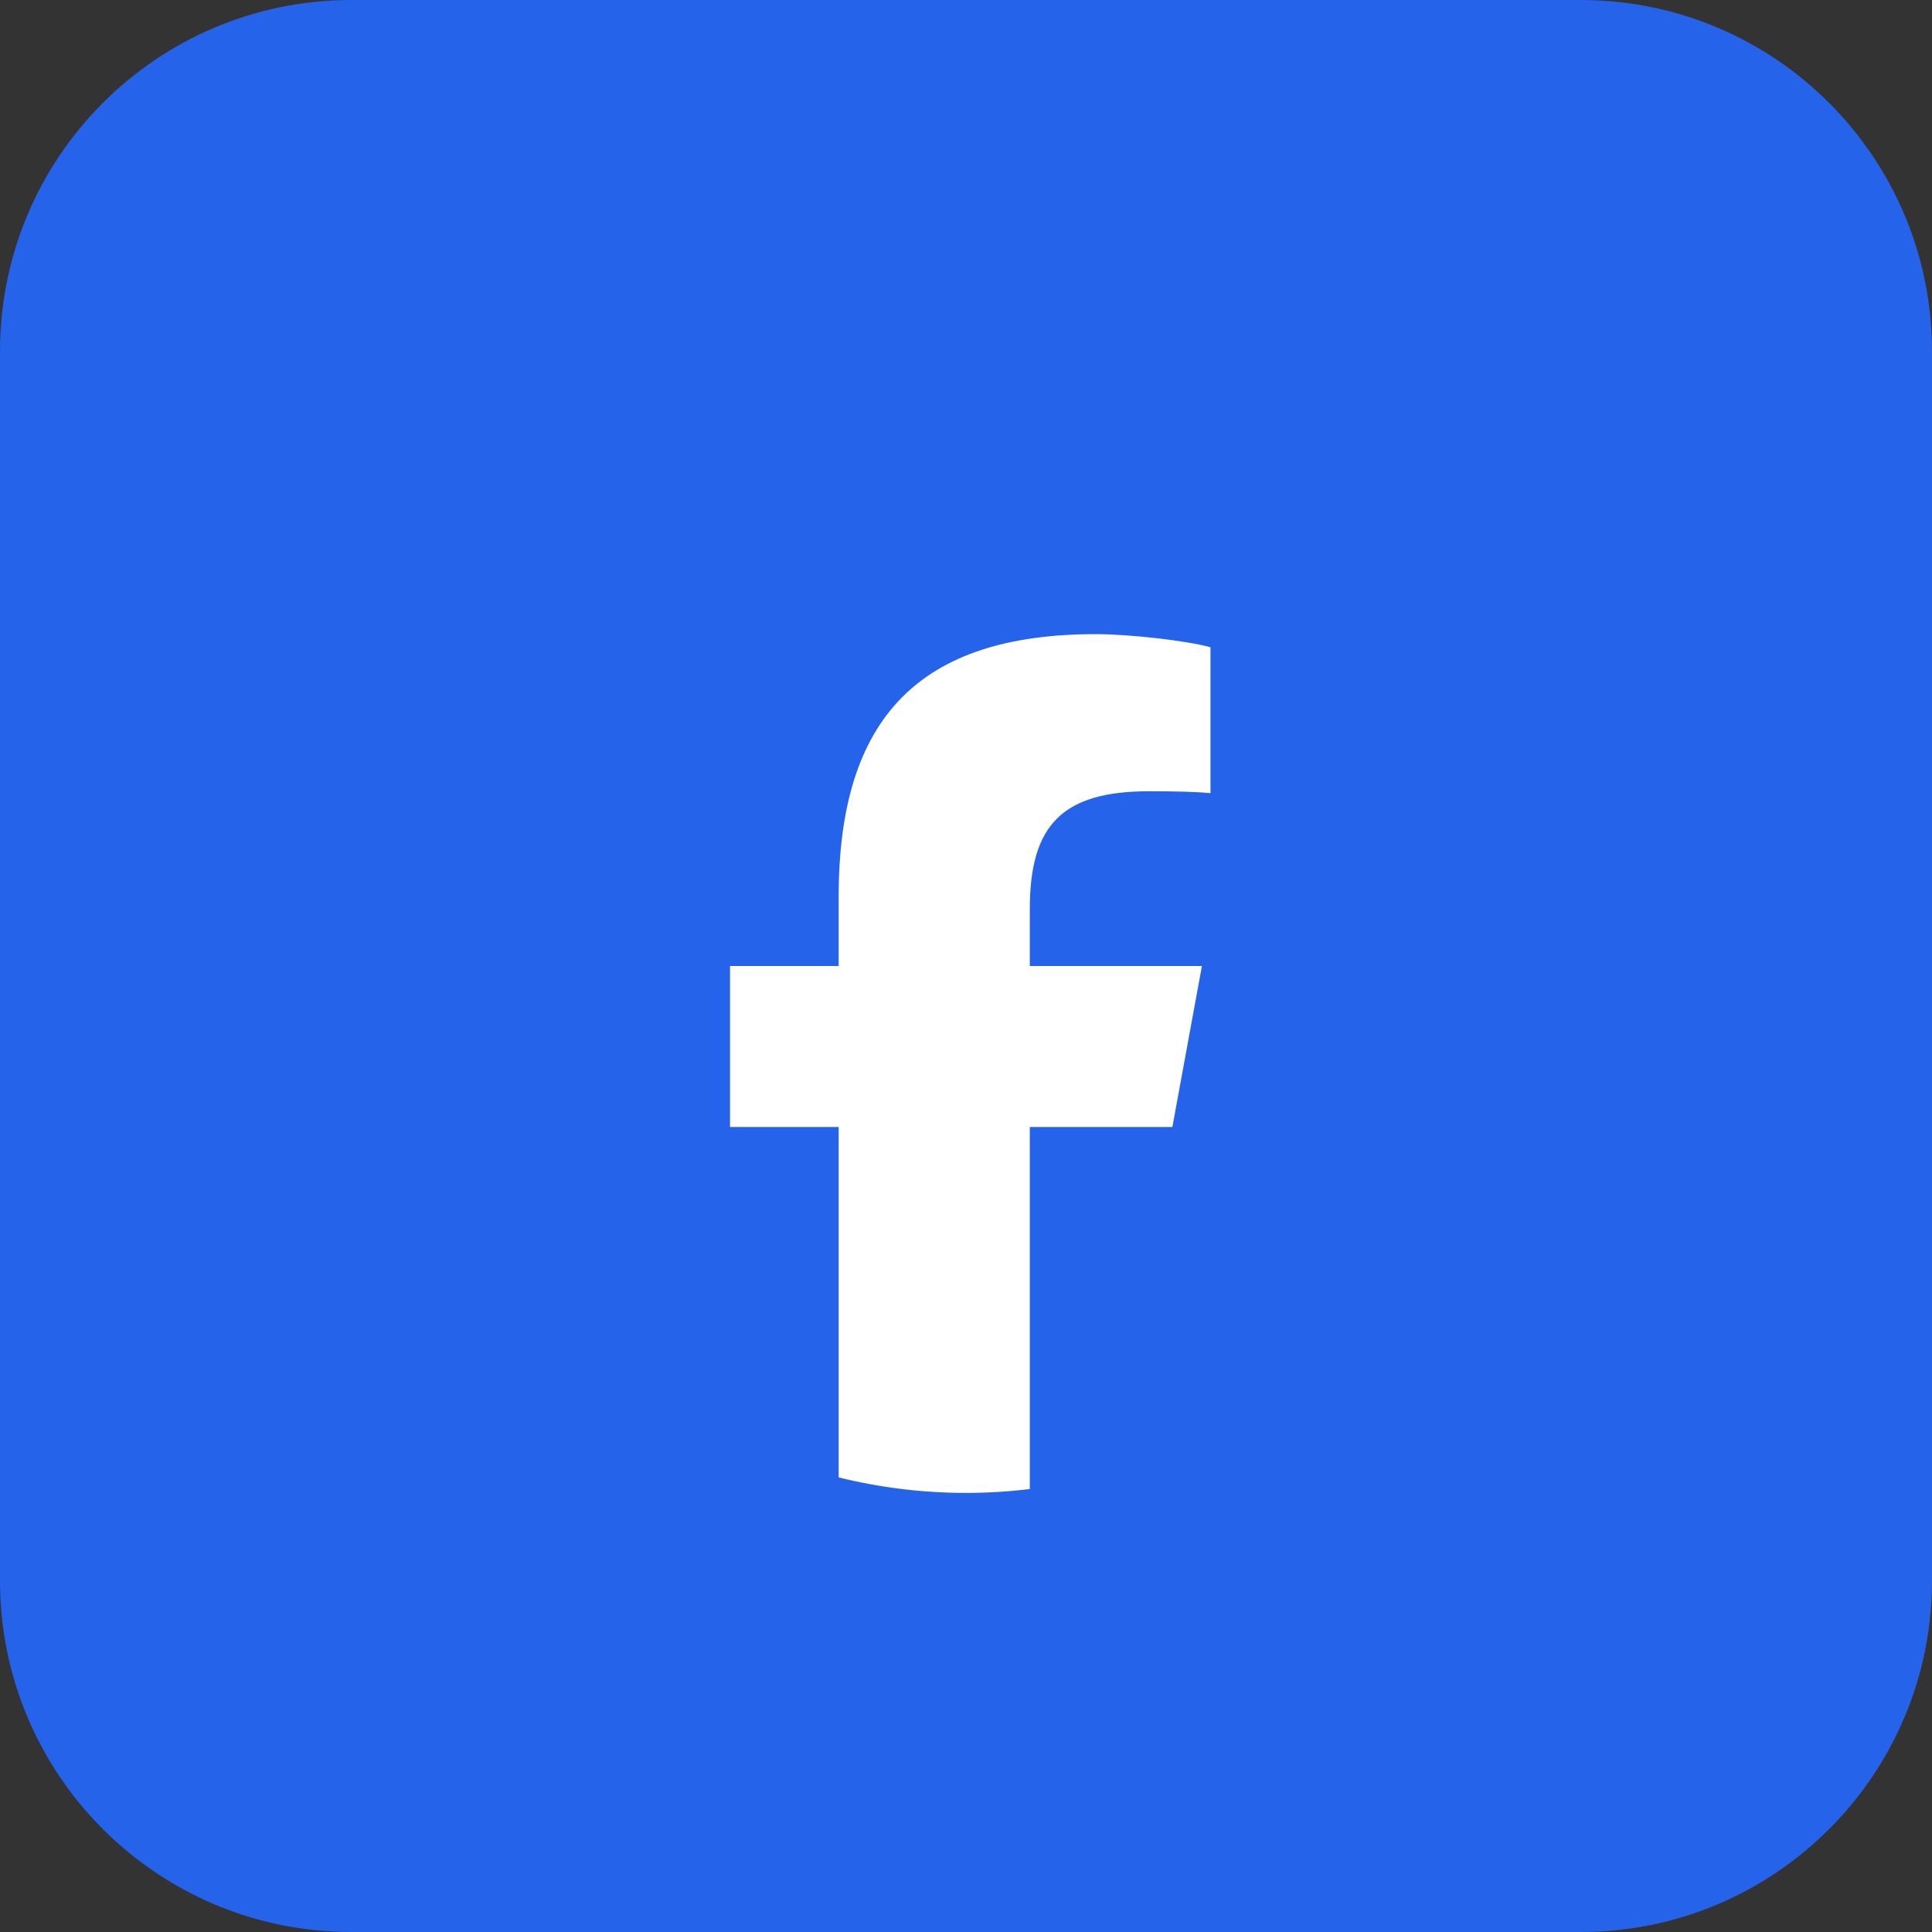 <svg width="44" height="44" viewBox="0 0 44 44" fill="none" xmlns="http://www.w3.org/2000/svg">
<rect x="0" y="0" width="44" height="44" fill="#333333" stroke="none"/>
<path d="M0 8C0 3.582 3.582 0 8 0H36C40.418 0 44 3.582 44 8V36C44 40.418 40.418 44 36 44H8C3.582 44 0 40.418 0 36V8Z" fill="#2563EB"/>
<g clip-path="url(#clip0_3155_31267)">
<path d="M34 22C34 15.373 28.627 10 22 10C15.373 10 10 15.373 10 22C10 27.628 13.875 32.35 19.101 33.647V25.667H16.627V22H19.101V20.42C19.101 16.335 20.95 14.442 24.96 14.442C25.72 14.442 27.032 14.592 27.569 14.741V18.064C27.285 18.035 26.793 18.02 26.182 18.02C24.215 18.02 23.454 18.765 23.454 20.703V22H27.374L26.701 25.667H23.454V33.912C29.396 33.195 34.001 28.135 34.001 22H34Z" fill="#2563EB"/>
<path d="M26.7 25.667L27.373 22H23.453V20.703C23.453 18.765 24.214 18.02 26.181 18.02C26.792 18.02 27.284 18.035 27.568 18.064V14.741C27.031 14.591 25.719 14.442 24.959 14.442C20.949 14.442 19.1 16.335 19.1 20.42V22H16.626V25.667H19.1V33.647C20.029 33.877 21 34 21.999 34C22.491 34 22.976 33.97 23.453 33.912V25.667H26.699H26.7Z" fill="white"/>
</g>
<defs>
<clipPath id="clip0_3155_31267">
<rect width="24" height="24" fill="white" transform="translate(10 10)"/>
</clipPath>
</defs>
</svg>
